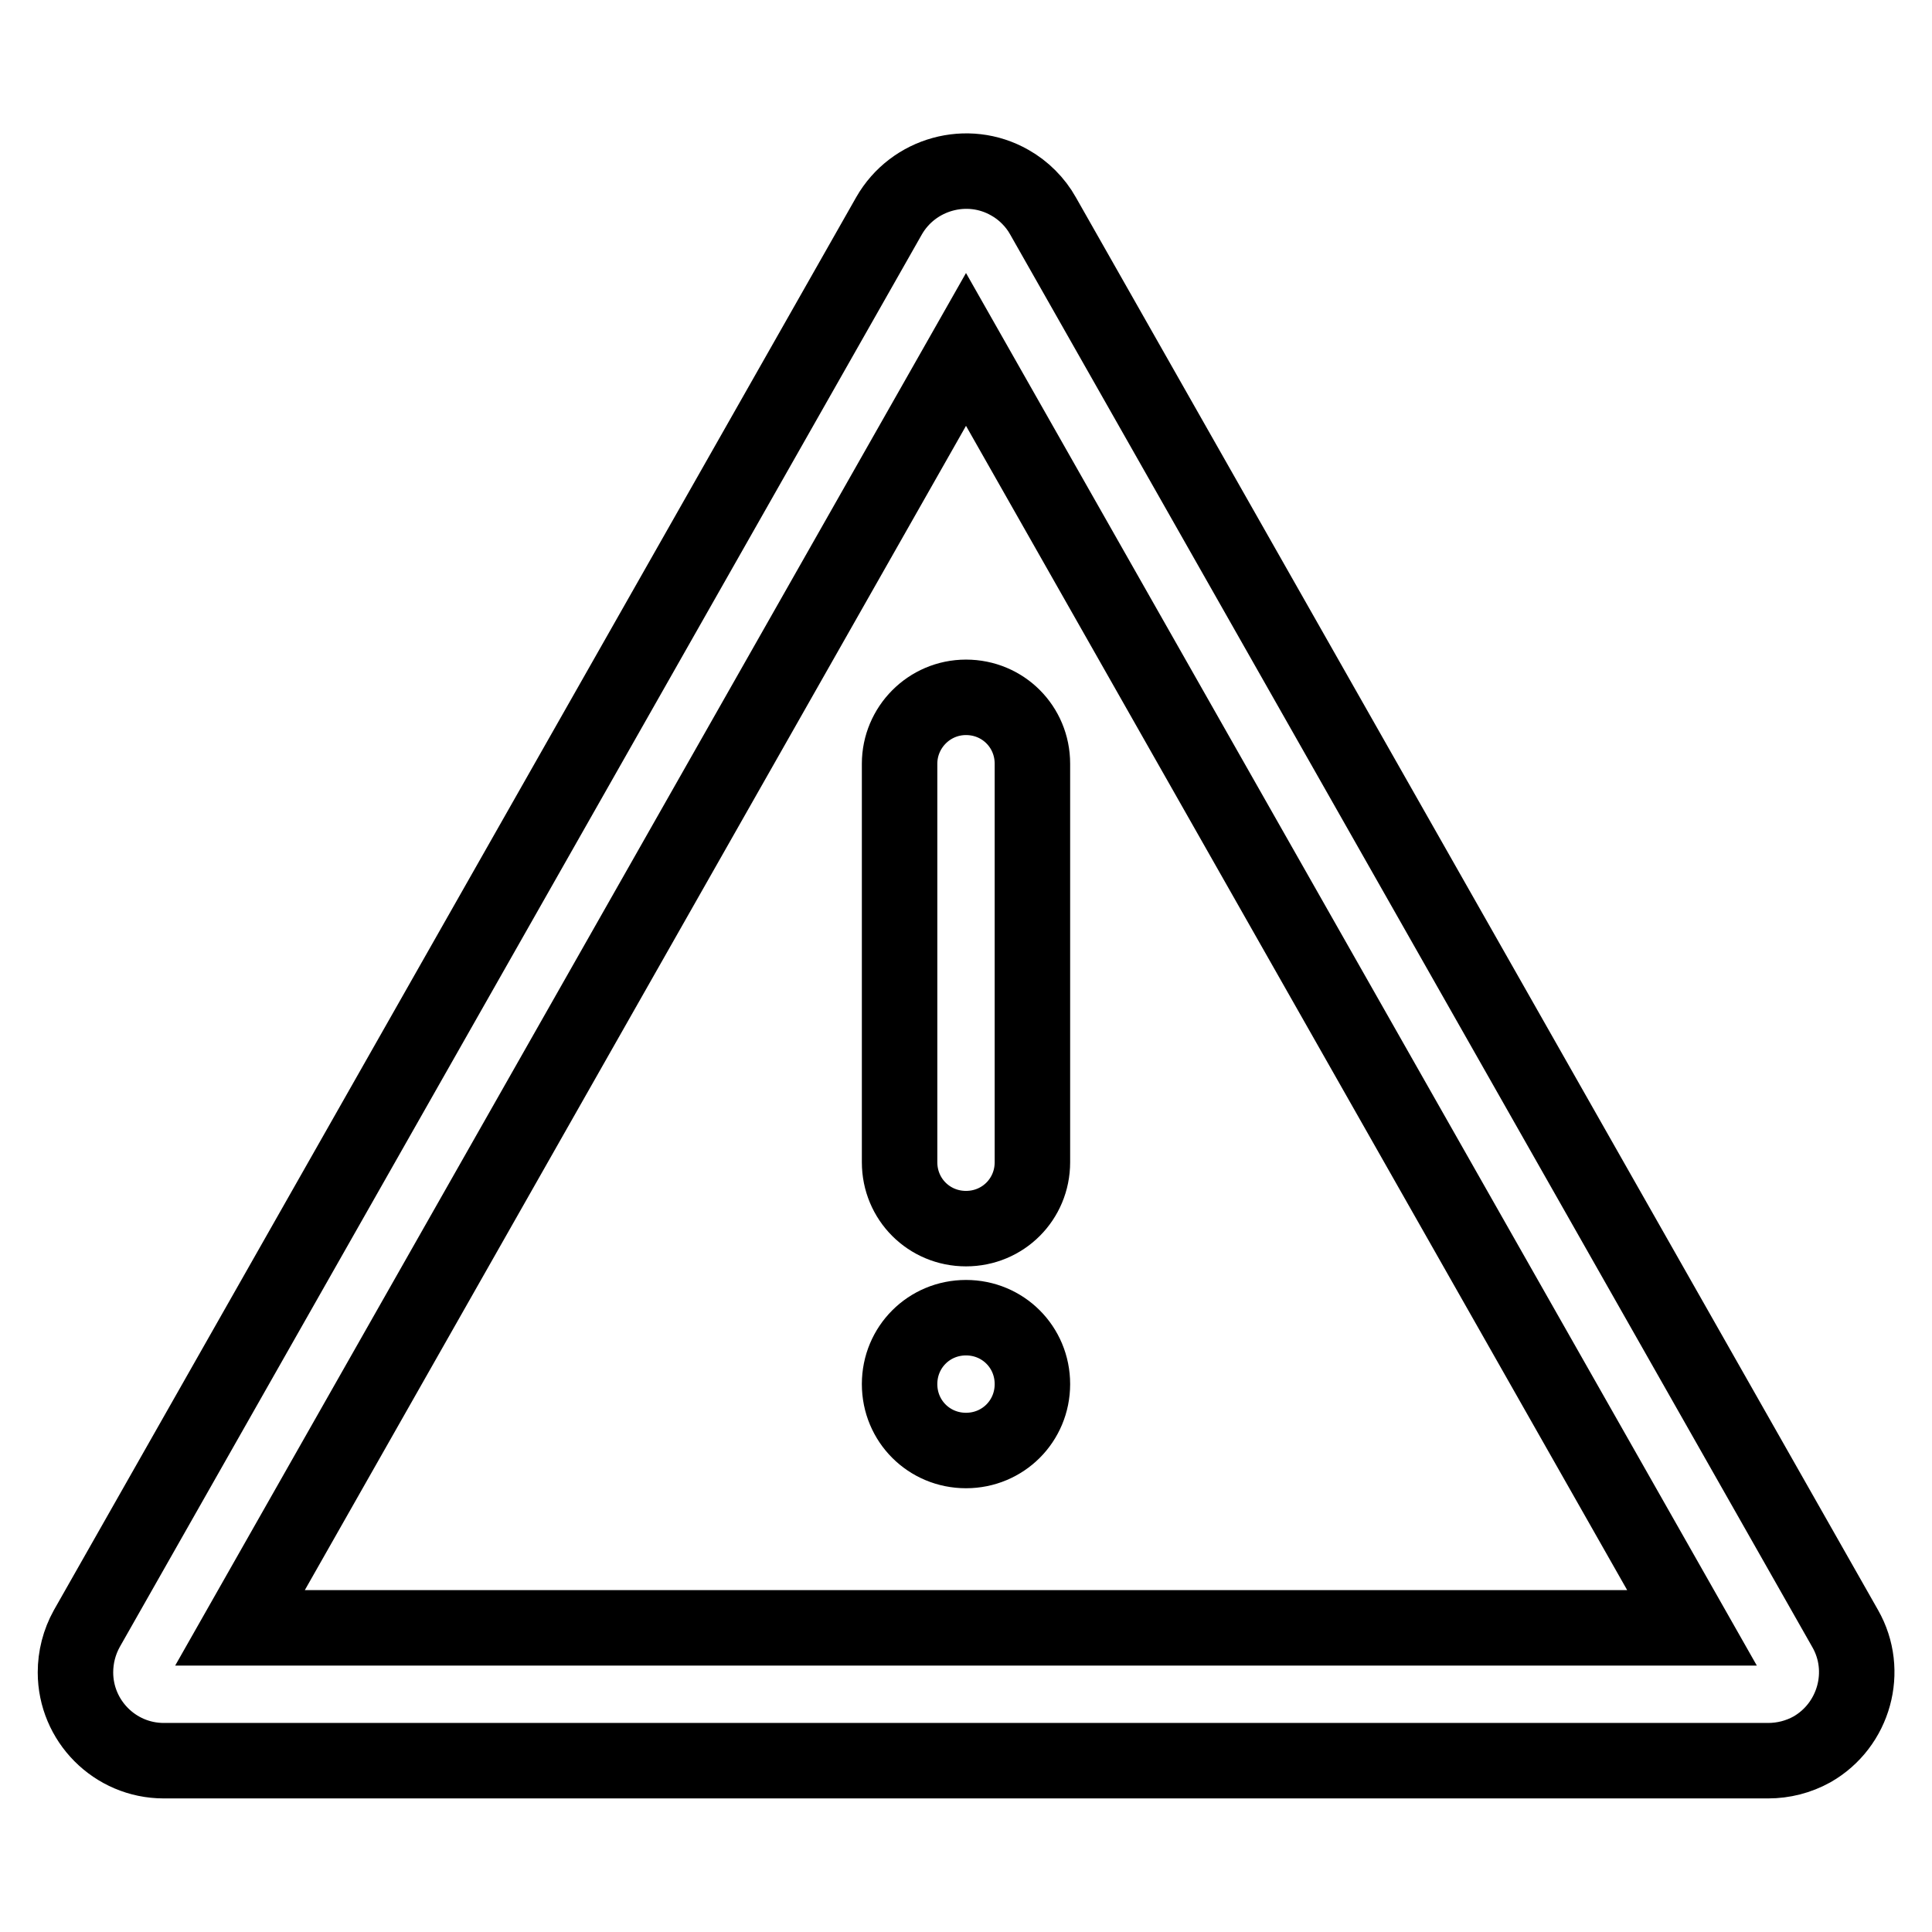 <?xml version="1.0" encoding="utf-8"?>
<!-- Svg Vector Icons : http://www.onlinewebfonts.com/icon -->
<!DOCTYPE svg PUBLIC "-//W3C//DTD SVG 1.1//EN" "http://www.w3.org/Graphics/SVG/1.1/DTD/svg11.dtd">
<svg version="1.1" xmlns="http://www.w3.org/2000/svg" xmlns:xlink="http://www.w3.org/1999/xlink" x="0px" y="0px" viewBox="0 0 256 256" enable-background="new 0 0 256 256" xml:space="preserve">
<g> <path stroke-width="10" fill-opacity="0" stroke="#000000"  d="M11.5,215.8L117.8,28.6c3.2-5.6,10.4-7.6,16-4.4c1.8,1,3.4,2.6,4.4,4.4l106.3,187.2 c3.2,5.6,1.2,12.8-4.4,16c-1.8,1-3.8,1.5-5.8,1.5H21.7c-6.5,0-11.7-5.3-11.7-11.7C10,219.6,10.5,217.6,11.5,215.8L11.5,215.8z  M224.2,215.7L128,46.3L31.8,215.7H224.2z M128,192.2c-4.9,0-8.8-3.9-8.8-8.8c0-4.9,3.9-8.8,8.8-8.8c0,0,0,0,0,0 c4.9,0,8.8,3.9,8.8,8.8C136.8,188.3,132.9,192.2,128,192.2z M128,92.4c4.9,0,8.8,3.9,8.8,8.8l0,0v52.8c0,4.9-3.9,8.8-8.8,8.8 c-4.9,0-8.8-3.9-8.8-8.8c0,0,0,0,0,0v-52.8C119.2,96.4,123.1,92.4,128,92.4z"/></g>
</svg>